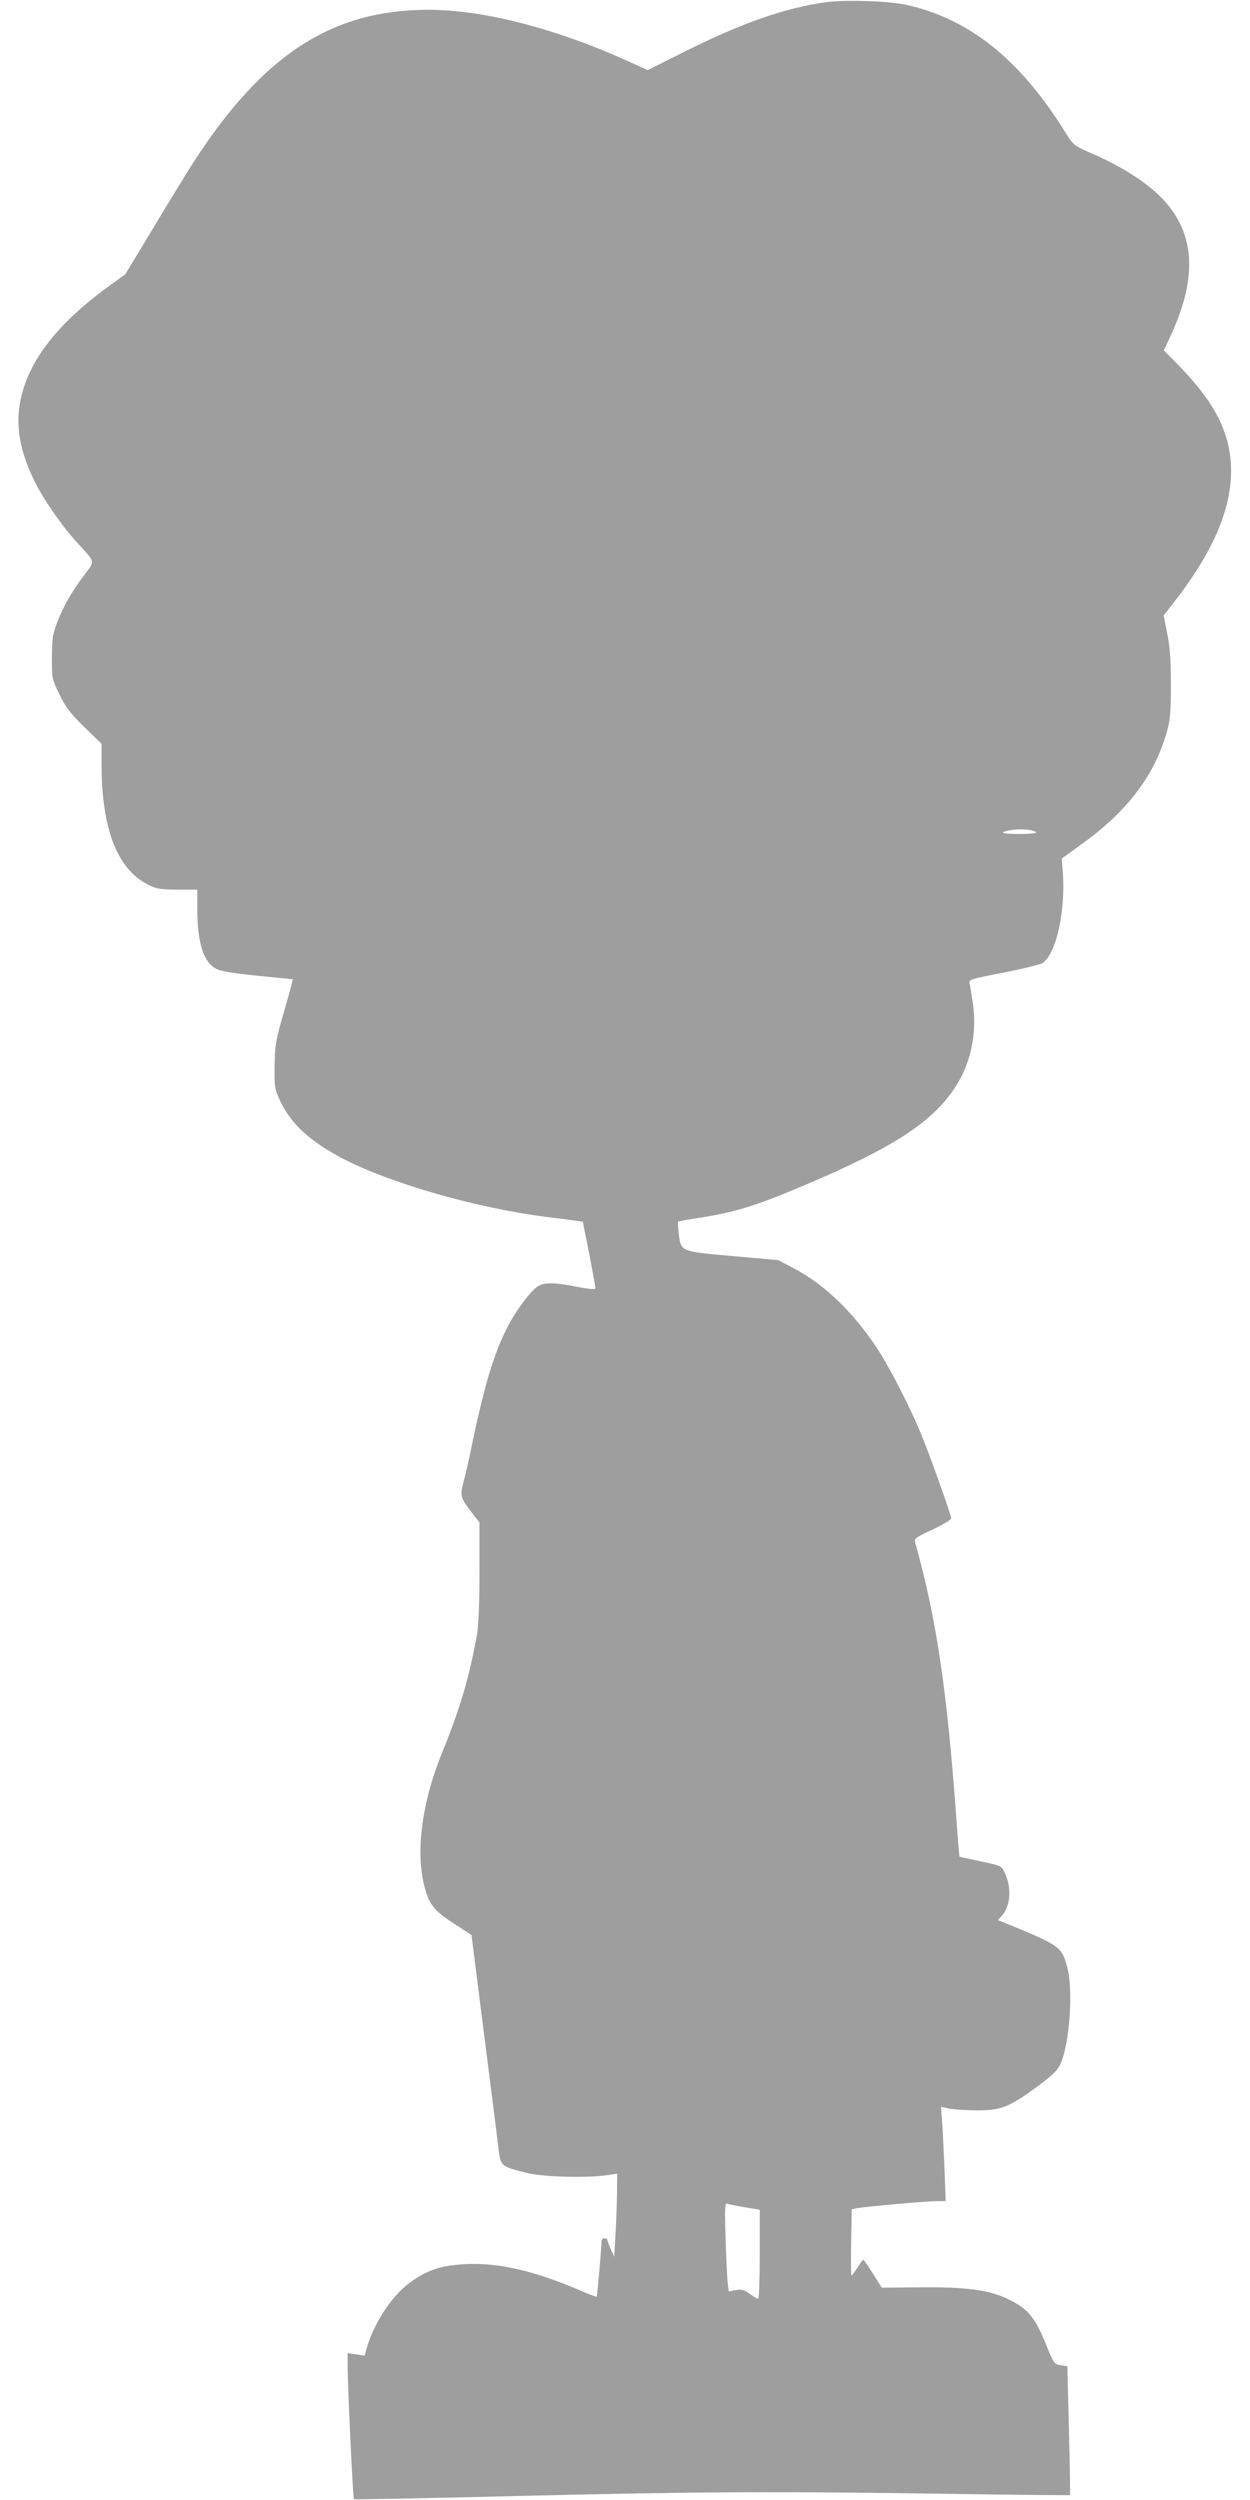 <?xml version="1.0" standalone="no"?>
<!DOCTYPE svg PUBLIC "-//W3C//DTD SVG 20010904//EN"
 "http://www.w3.org/TR/2001/REC-SVG-20010904/DTD/svg10.dtd">
<svg version="1.0" xmlns="http://www.w3.org/2000/svg"
 width="640pt" height="1280pt" viewBox="0 0 640 1280"
 preserveAspectRatio="xMidYMid meet">
<g transform="translate(0,1280) scale(0.1,-0.1)"
fill="#9e9e9e" stroke="none">
<path d="M4231 12789 c-206 -28 -428 -105 -711 -246 l-204 -102 -86 39 c-378
173 -749 269 -1035 270 -496 0 -849 -229 -1207 -785 -35 -55 -128 -206 -205
-335 l-142 -235 -78 -56 c-268 -194 -417 -385 -458 -588 -27 -132 -3 -266 75
-421 45 -90 140 -227 214 -307 97 -107 94 -92 36 -169 -65 -87 -103 -154 -137
-240 -23 -59 -27 -84 -27 -179 -1 -108 0 -112 38 -190 31 -65 55 -96 127 -167
l89 -86 0 -109 c1 -326 79 -530 235 -611 44 -23 62 -26 152 -27 l103 0 0 -94
c0 -179 32 -280 100 -313 22 -11 98 -23 212 -34 l177 -18 -6 -26 c-3 -14 -24
-88 -46 -165 -36 -125 -40 -152 -41 -255 -1 -109 1 -118 30 -180 57 -119 157
-209 331 -298 246 -125 678 -248 1033 -293 52 -6 115 -14 140 -18 l44 -6 33
-165 c17 -91 32 -170 32 -176 1 -7 -29 -5 -91 7 -135 26 -180 25 -218 -7 -17
-15 -50 -54 -74 -88 -106 -149 -167 -321 -246 -696 -16 -80 -37 -173 -47 -208
-18 -71 -16 -81 43 -157 l39 -50 0 -250 c0 -165 -5 -276 -13 -325 -40 -220
-86 -377 -177 -600 -110 -270 -141 -533 -85 -713 24 -77 49 -105 163 -178 l71
-46 62 -489 c34 -269 68 -533 74 -587 14 -112 9 -107 150 -143 81 -20 305 -26
408 -11 l52 8 -1 -103 c-1 -57 -4 -152 -8 -213 l-6 -110 -18 39 c-9 21 -17 42
-17 47 0 5 -7 9 -15 9 -8 0 -15 -6 -15 -13 0 -33 -22 -282 -25 -286 -2 -2 -46
15 -97 37 -222 95 -404 137 -568 130 -124 -6 -190 -26 -275 -83 -99 -66 -195
-206 -236 -343 l-12 -43 -44 7 -43 6 0 -73 c1 -123 27 -669 32 -675 3 -2 389
5 859 17 907 22 1294 24 2224 10 319 -5 582 -7 583 -6 2 2 0 151 -5 332 l-8
328 -34 5 c-33 5 -36 9 -72 98 -60 151 -98 195 -209 246 -93 42 -210 57 -435
55 l-200 -2 -45 71 c-25 39 -47 72 -50 72 -3 0 -16 -18 -30 -40 -14 -22 -27
-40 -30 -40 -3 0 -4 76 -2 170 l3 169 32 6 c59 9 350 35 400 35 l49 0 -6 162
c-4 90 -9 199 -12 242 l-6 79 43 -9 c24 -5 89 -9 144 -9 122 0 163 17 309 124
76 57 102 82 116 115 47 104 65 373 35 491 -29 108 -35 113 -318 229 l-38 15
20 22 c45 49 52 144 15 221 -16 35 -19 36 -123 58 -58 12 -107 23 -108 24 -2
1 -7 67 -13 147 -49 695 -103 1063 -215 1464 -5 17 8 26 90 64 52 24 95 50 95
57 0 15 -83 252 -141 399 -55 142 -169 367 -241 476 -124 185 -267 323 -425
406 l-78 41 -235 21 c-269 24 -263 22 -275 116 -3 31 -5 58 -3 60 2 2 37 9 78
15 204 30 308 61 570 172 453 192 656 324 771 502 79 121 111 271 91 423 -7
48 -15 97 -18 108 -5 19 6 23 168 54 95 19 186 40 201 48 74 37 127 278 107
488 l-4 49 98 71 c234 167 374 350 438 570 20 69 23 103 23 250 0 127 -5 193
-19 262 l-18 92 49 63 c264 335 350 620 264 871 -40 114 -112 219 -243 353
l-69 70 35 76 c158 340 119 587 -123 772 -75 58 -177 116 -285 162 -89 39 -90
40 -135 112 -231 371 -492 578 -815 648 -88 19 -306 26 -405 13z m1074 -4250
c5 -5 -30 -9 -85 -9 -96 0 -112 9 -37 21 47 7 107 1 122 -12z m-1492 -7040
l77 -13 0 -228 c0 -125 -4 -228 -8 -228 -4 0 -24 11 -43 25 -27 21 -41 25 -71
20 l-37 -7 -5 44 c-3 24 -8 126 -11 227 -5 154 -4 183 8 178 8 -3 48 -11 90
-18z"/>
</g>
</svg>

